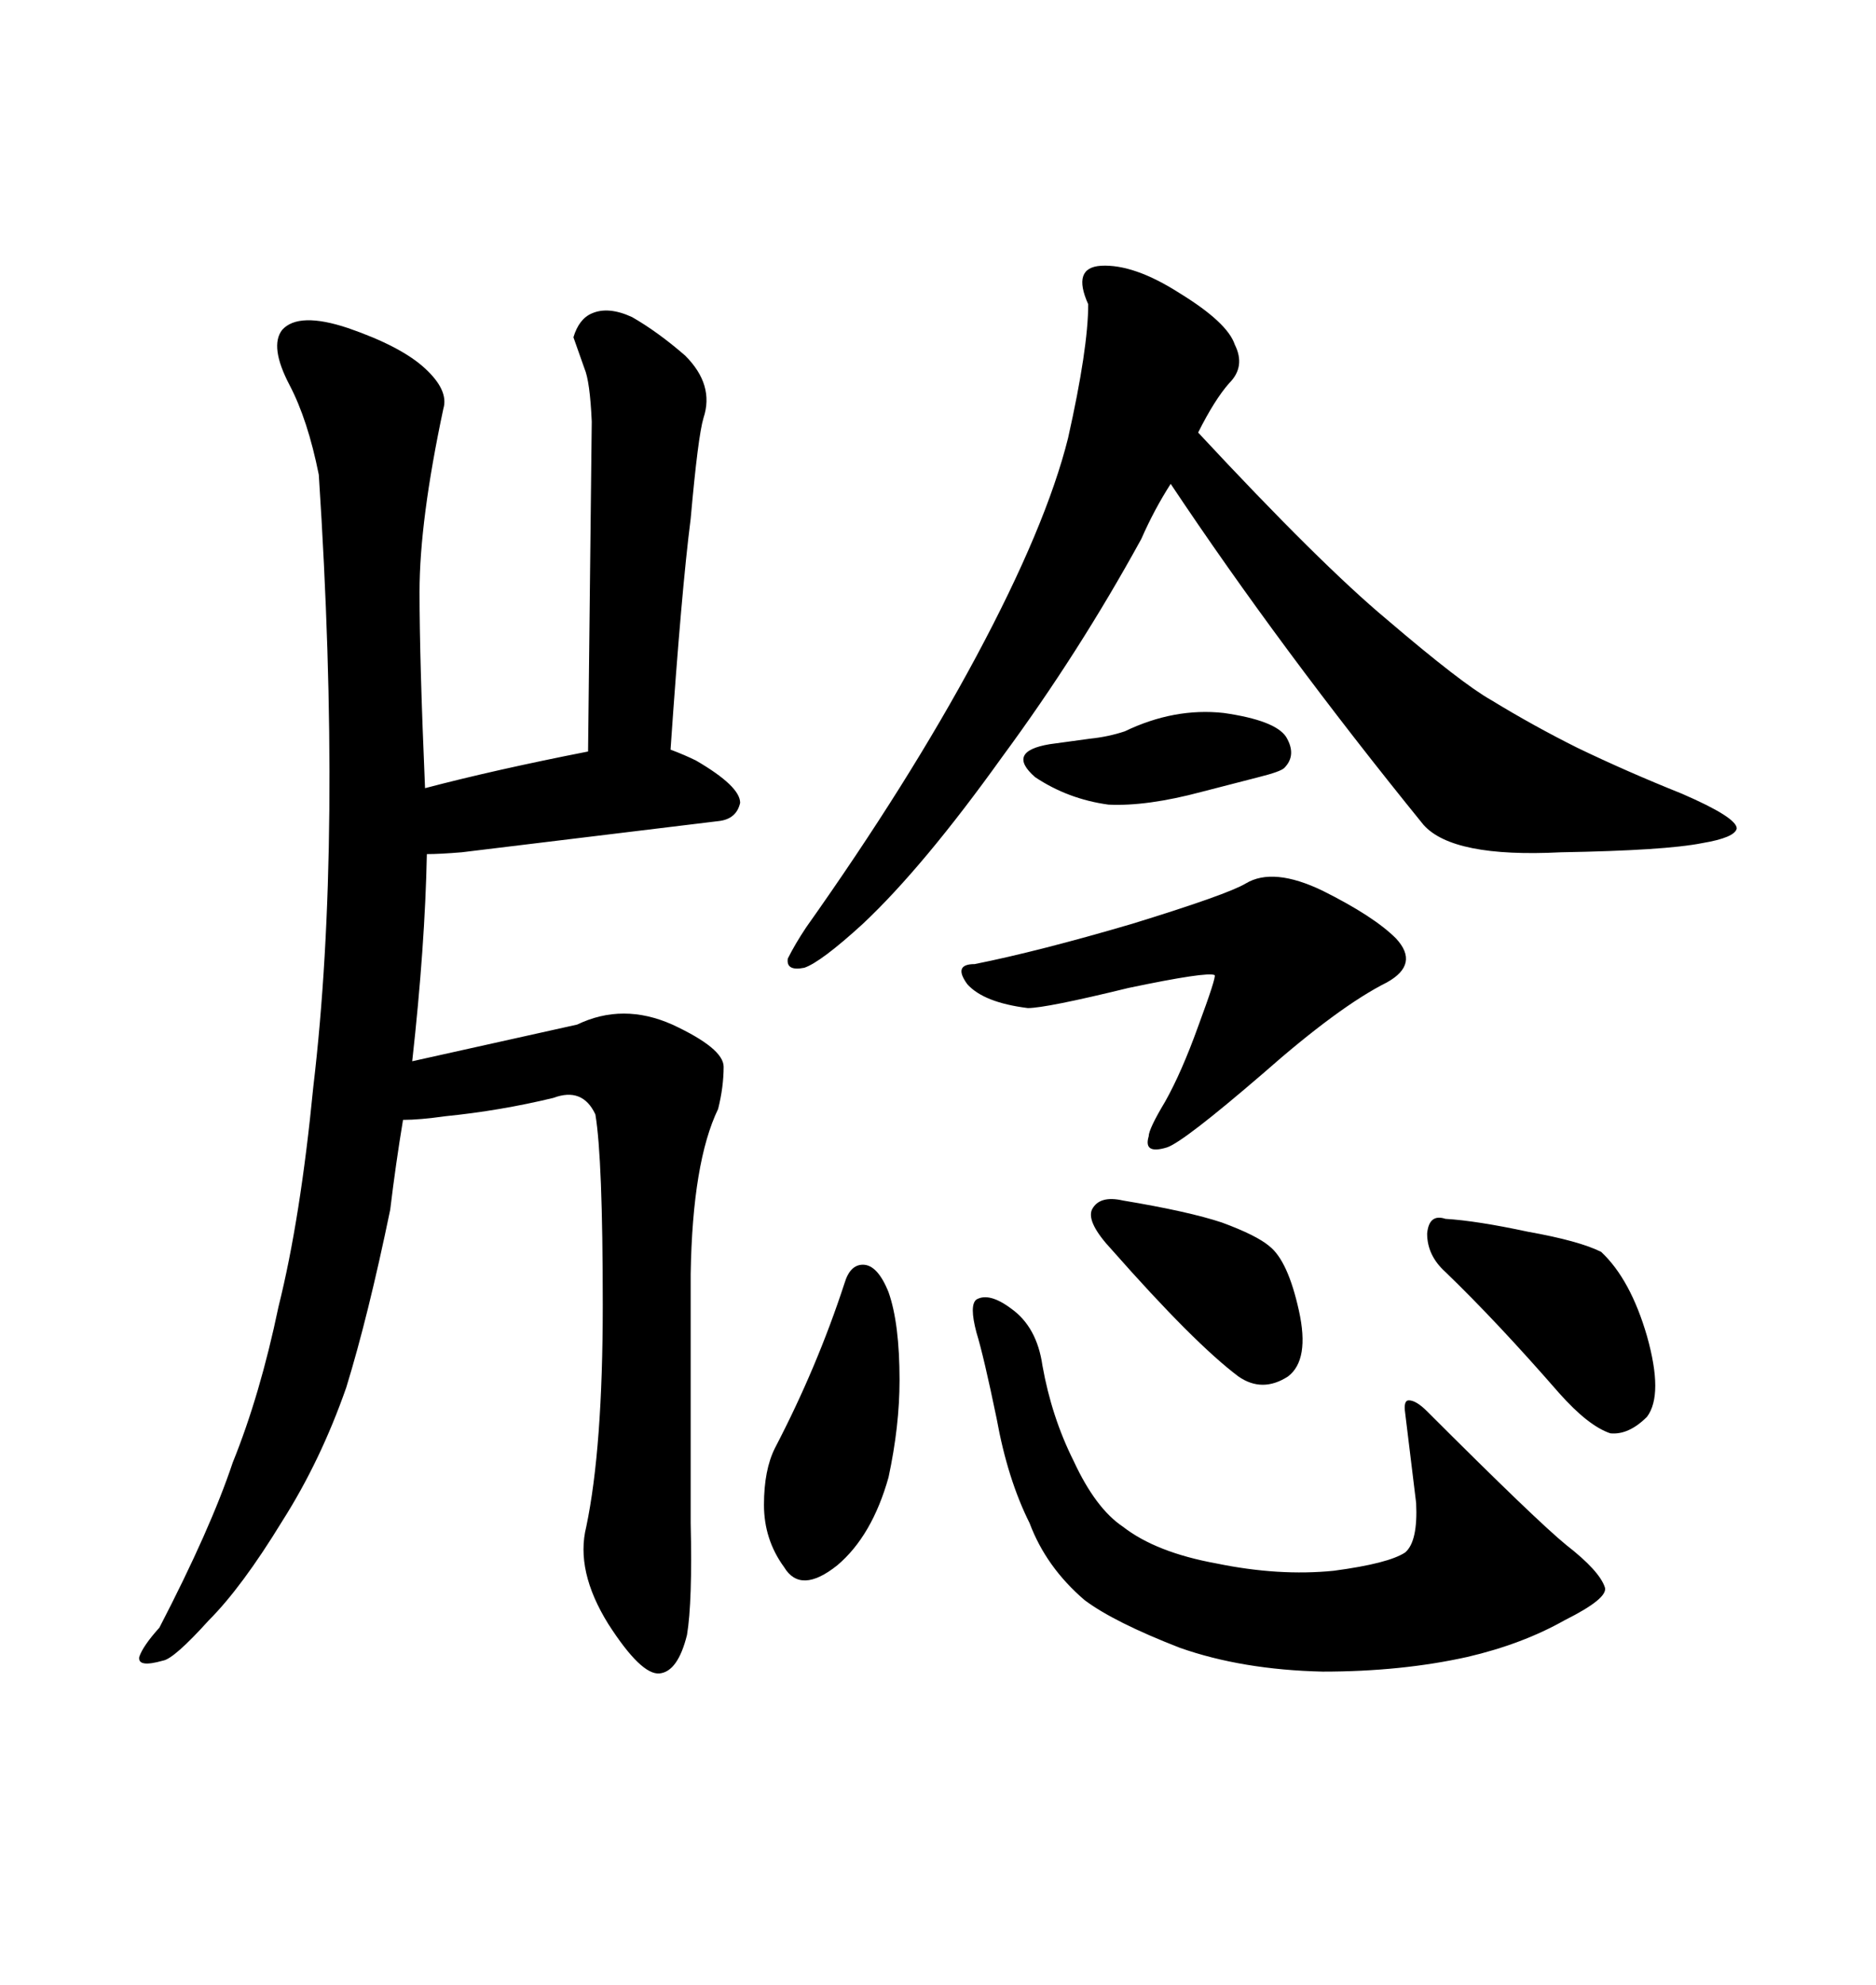 <svg xmlns="http://www.w3.org/2000/svg" xmlns:xlink="http://www.w3.org/1999/xlink" width="300" height="317.285"><path d="M50.98 75.88L50.98 75.88Q49.22 67.09 46.29 61.52L46.29 61.52Q43.07 55.37 45.12 52.73L45.12 52.73Q47.75 49.80 55.66 52.44L55.66 52.44Q64.16 55.37 67.97 58.89L67.97 58.89Q71.78 62.40 70.90 65.33L70.90 65.33Q67.09 83.20 67.09 94.63L67.09 94.63Q67.09 105.47 67.97 125.98L67.97 125.98Q79.10 123.05 94.04 120.12L94.04 120.12L94.63 67.38Q94.34 60.94 93.46 58.89L93.46 58.89L91.70 53.91Q92.58 50.98 94.63 50.10L94.63 50.10Q97.27 48.93 101.07 50.68L101.07 50.68Q105.18 53.03 109.57 56.84L109.57 56.84Q114.26 61.52 112.50 66.80L112.50 66.80Q111.62 69.73 110.45 82.91L110.45 82.91Q108.98 94.34 107.23 119.82L107.23 119.82Q109.57 120.70 111.33 121.58L111.33 121.58Q118.36 125.68 118.36 128.32L118.36 128.32Q117.77 130.96 114.84 131.25L114.84 131.25L73.83 136.23Q70.31 136.52 68.26 136.52L68.26 136.52Q67.97 151.17 65.92 169.63L65.92 169.63L92.29 163.77Q99.61 160.25 107.52 163.77L107.52 163.77Q115.72 167.58 115.72 170.51L115.72 170.51Q115.72 173.73 114.84 177.25L114.84 177.25Q110.74 185.74 110.45 203.61L110.45 203.61L110.45 243.46Q110.74 256.05 109.86 261.33L109.86 261.33Q108.40 267.19 105.47 267.48Q102.54 267.77 97.27 259.57L97.27 259.57Q91.99 251.07 93.75 244.04L93.75 244.04Q96.39 231.45 96.39 208.59L96.39 208.59Q96.39 185.16 95.21 178.13L95.21 178.13Q93.16 173.73 88.48 175.49L88.48 175.49Q79.98 177.54 71.19 178.42L71.19 178.42Q67.09 179.00 64.45 179.00L64.45 179.00Q63.28 186.04 62.40 193.36L62.40 193.36Q58.89 210.35 55.37 221.78L55.37 221.78Q51.27 233.50 45.12 243.16L45.12 243.16Q38.67 253.71 33.40 258.98L33.40 258.98Q27.83 265.14 26.07 265.43L26.07 265.43Q21.97 266.60 22.27 264.84L22.27 264.84Q22.85 263.09 25.49 260.16L25.49 260.16Q33.69 244.34 37.21 233.79L37.21 233.79Q41.60 222.95 44.53 208.89L44.53 208.89Q48.05 194.82 50.10 173.73L50.10 173.73Q54.79 134.18 50.98 75.88ZM156.15 104.88L156.15 104.88Q167.29 84.08 170.80 70.02L170.80 70.02Q174.02 55.66 174.02 48.63L174.02 48.63Q171.39 42.77 176.07 42.48L176.07 42.48Q181.35 42.19 188.67 46.88L188.67 46.88Q196.29 51.56 197.46 55.08L197.46 55.08Q199.22 58.59 196.58 61.23L196.58 61.23Q194.24 63.87 191.60 69.14L191.60 69.14Q211.23 90.23 221.78 99.02L221.78 99.02Q233.79 109.28 238.48 111.91L238.48 111.91Q245.21 116.02 252.25 119.53L252.25 119.53Q260.16 123.34 268.95 126.86L268.95 126.86Q277.73 130.66 277.73 132.42L277.73 132.42Q277.44 133.89 272.17 134.77L272.17 134.77Q266.31 135.94 249.61 136.23L249.61 136.23Q232.32 137.11 227.64 131.84L227.64 131.84Q204.79 103.71 187.21 77.34L187.21 77.34Q184.57 81.45 182.52 86.13L182.52 86.13Q172.56 104.30 160.25 121.00L160.25 121.00Q147.66 138.57 137.99 147.66L137.99 147.66Q131.25 153.81 128.61 154.69L128.61 154.69Q125.68 155.27 125.98 153.22L125.98 153.22Q127.15 150.88 128.91 148.24L128.91 148.24Q145.31 125.10 156.15 104.88ZM167.87 118.95L174.32 118.07Q177.25 117.77 179.88 116.89L179.88 116.89Q187.79 113.09 195.70 113.96L195.70 113.96Q203.91 115.14 205.66 117.77L205.66 117.77Q207.42 120.70 205.37 122.75L205.37 122.75Q204.79 123.34 201.27 124.22L201.27 124.22L192.19 126.56Q183.40 128.91 177.25 128.61L177.25 128.61Q170.80 127.73 165.53 124.22L165.53 124.22Q160.84 120.12 167.87 118.95L167.87 118.95ZM164.36 161.13L164.36 161.13Q157.32 160.25 154.69 157.32L154.69 157.32Q152.34 154.10 155.86 154.10L155.86 154.10Q166.11 152.05 181.05 147.66L181.05 147.66Q196.29 142.97 199.22 141.21L199.22 141.21Q203.61 138.57 211.52 142.38L211.52 142.38Q219.73 146.48 223.24 150L223.24 150Q227.05 154.10 221.78 157.03L221.78 157.03Q214.16 160.84 201.86 171.68L201.86 171.68Q189.26 182.52 186.62 183.40L186.62 183.40Q182.81 184.57 183.69 181.64L183.69 181.64Q183.69 180.47 186.33 176.07L186.33 176.07Q188.96 171.39 191.60 164.06L191.60 164.06Q194.53 156.15 194.24 155.86L194.24 155.86Q193.07 155.27 180.47 157.91L180.47 157.91Q167.29 161.13 164.36 161.13ZM135.06 205.08L135.06 205.08Q135.94 202.15 137.99 202.15L137.99 202.15Q140.33 202.15 142.09 206.54L142.09 206.54Q143.85 211.52 143.85 220.61L143.85 220.61Q143.85 227.93 142.09 236.13L142.09 236.13Q139.45 245.51 133.89 250.20L133.89 250.20Q128.03 254.88 125.39 250.49L125.39 250.49Q122.17 246.09 122.17 240.53L122.17 240.53Q122.17 234.96 123.93 231.45L123.93 231.45Q130.66 218.55 135.06 205.08ZM211.52 267.19L211.52 267.19Q198.63 266.89 188.67 263.38L188.67 263.38Q178.13 259.28 173.44 255.76L173.44 255.76Q167.29 250.49 164.65 243.46L164.65 243.46Q161.13 236.43 159.38 226.76L159.38 226.76Q157.32 216.80 156.15 212.99L156.15 212.99Q154.98 208.59 156.15 207.71L156.15 207.71Q158.20 206.54 161.72 209.18L161.72 209.18Q165.82 212.11 166.70 218.26L166.70 218.26Q168.16 226.46 171.68 233.50L171.68 233.50Q175.20 241.11 179.59 244.04L179.59 244.04Q184.86 248.14 194.53 249.90L194.53 249.90Q204.49 251.95 213.28 251.07L213.28 251.07Q222.07 249.90 224.71 248.14L224.71 248.14Q226.76 246.39 226.46 240.23L226.46 240.23L224.71 225.88Q224.41 223.83 225.29 223.83L225.29 223.83Q226.46 223.83 228.22 225.59L228.22 225.59Q245.80 243.16 250.49 246.97L250.49 246.97Q255.76 251.07 256.64 253.71L256.64 253.71Q257.23 255.47 250.20 258.98L250.20 258.98Q243.46 262.79 234.67 264.84L234.67 264.84Q224.12 267.19 211.52 267.19ZM179.59 191.89L179.59 191.89Q190.14 193.65 195.41 195.41L195.41 195.41Q200.98 197.46 203.03 199.22L203.03 199.22Q205.96 201.56 207.71 209.47L207.71 209.47Q209.47 217.38 205.96 220.02L205.96 220.02Q201.86 222.66 198.05 220.02L198.05 220.02Q191.02 214.75 177.83 199.80L177.83 199.80Q173.73 195.41 174.61 193.36L174.61 193.36Q175.78 191.02 179.59 191.89ZM231.15 203.32L231.15 203.32Q228.22 200.68 228.22 197.17L228.22 197.17Q228.52 193.95 231.15 194.82L231.15 194.82Q236.13 195.12 244.34 196.88L244.34 196.88Q252.54 198.34 256.05 200.10L256.05 200.10Q260.74 204.49 263.38 213.57L263.38 213.57Q266.02 222.95 263.38 226.46L263.38 226.46Q260.45 229.39 257.52 229.10L257.52 229.10Q254.00 227.93 249.32 222.66L249.32 222.66Q239.36 211.23 231.15 203.32Z"/></svg>